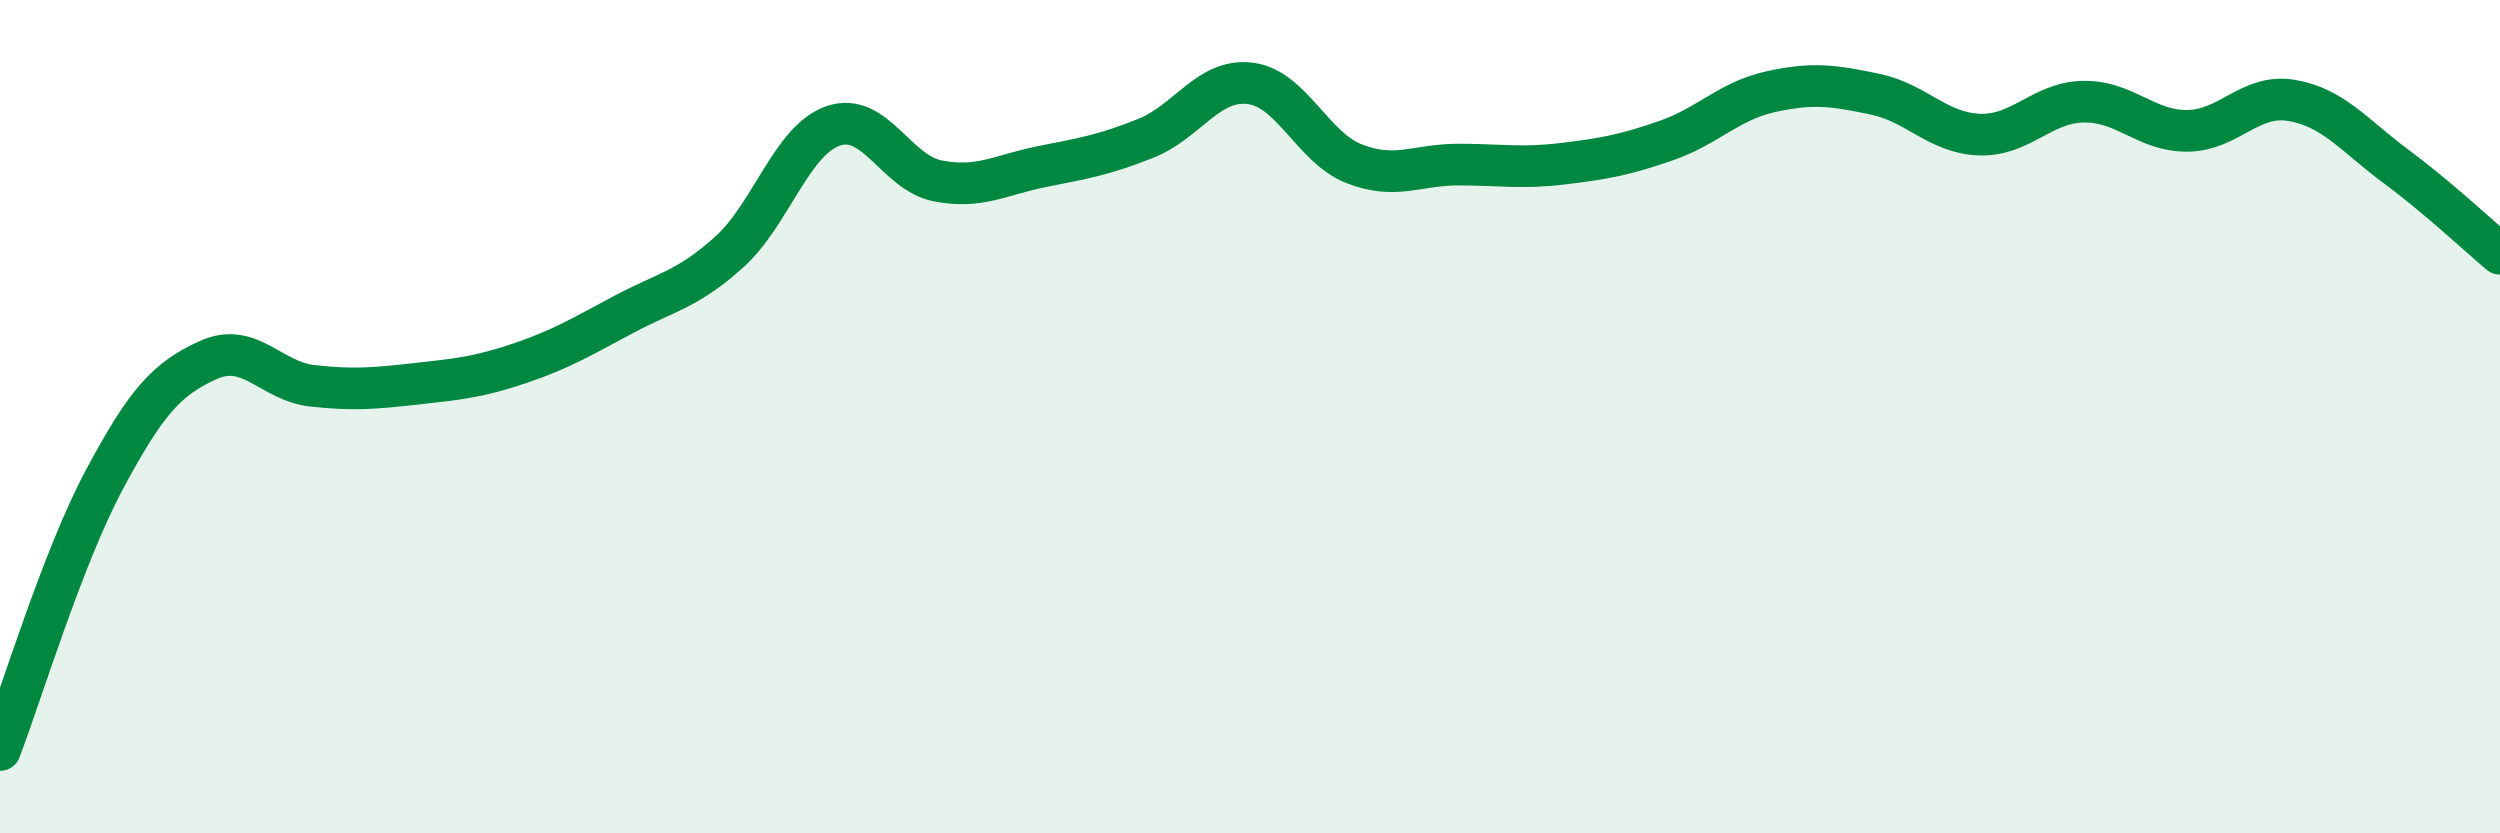 
    <svg width="60" height="20" viewBox="0 0 60 20" xmlns="http://www.w3.org/2000/svg">
      <path
        d="M 0,18 C 0.5,16.7 1.5,13.39 2.5,11.52 C 3.5,9.65 4,9.09 5,8.64 C 6,8.19 6.5,9.15 7.5,9.26 C 8.5,9.37 9,9.32 10,9.21 C 11,9.1 11.5,9.05 12.5,8.71 C 13.5,8.37 14,8.06 15,7.53 C 16,7 16.5,6.95 17.5,6.05 C 18.5,5.15 19,3.36 20,3.02 C 21,2.68 21.5,4.14 22.5,4.34 C 23.5,4.54 24,4.2 25,4 C 26,3.8 26.5,3.72 27.5,3.32 C 28.5,2.92 29,1.88 30,2 C 31,2.12 31.5,3.54 32.5,3.93 C 33.5,4.32 34,3.95 35,3.95 C 36,3.95 36.5,4.05 37.5,3.93 C 38.5,3.81 39,3.72 40,3.37 C 41,3.02 41.5,2.42 42.5,2.2 C 43.5,1.98 44,2.05 45,2.26 C 46,2.47 46.5,3.19 47.5,3.23 C 48.5,3.27 49,2.46 50,2.44 C 51,2.42 51.5,3.15 52.5,3.14 C 53.5,3.13 54,2.24 55,2.41 C 56,2.58 56.5,3.25 57.5,3.99 C 58.5,4.73 59.5,5.67 60,6.09L60 20L0 20Z"
        fill="#008740"
        opacity="0.1"
        stroke-linecap="round"
        stroke-linejoin="round"
      />
      <path
        d="M 0,18 C 0.5,16.7 1.5,13.39 2.5,11.52 C 3.5,9.65 4,9.09 5,8.64 C 6,8.19 6.5,9.15 7.5,9.26 C 8.5,9.37 9,9.32 10,9.21 C 11,9.1 11.5,9.05 12.5,8.71 C 13.5,8.37 14,8.06 15,7.53 C 16,7 16.5,6.95 17.5,6.05 C 18.5,5.15 19,3.36 20,3.02 C 21,2.68 21.5,4.14 22.5,4.34 C 23.5,4.54 24,4.2 25,4 C 26,3.8 26.5,3.72 27.5,3.32 C 28.5,2.92 29,1.88 30,2 C 31,2.12 31.5,3.54 32.5,3.93 C 33.5,4.32 34,3.95 35,3.95 C 36,3.95 36.5,4.05 37.5,3.93 C 38.5,3.81 39,3.72 40,3.37 C 41,3.02 41.5,2.42 42.5,2.2 C 43.5,1.98 44,2.05 45,2.26 C 46,2.47 46.5,3.19 47.5,3.23 C 48.5,3.27 49,2.46 50,2.44 C 51,2.42 51.5,3.15 52.5,3.14 C 53.5,3.13 54,2.24 55,2.41 C 56,2.58 56.5,3.25 57.5,3.99 C 58.5,4.73 59.5,5.67 60,6.09"
        stroke="#008740"
        stroke-width="1"
        fill="none"
        stroke-linecap="round"
        stroke-linejoin="round"
      />
    </svg>
  